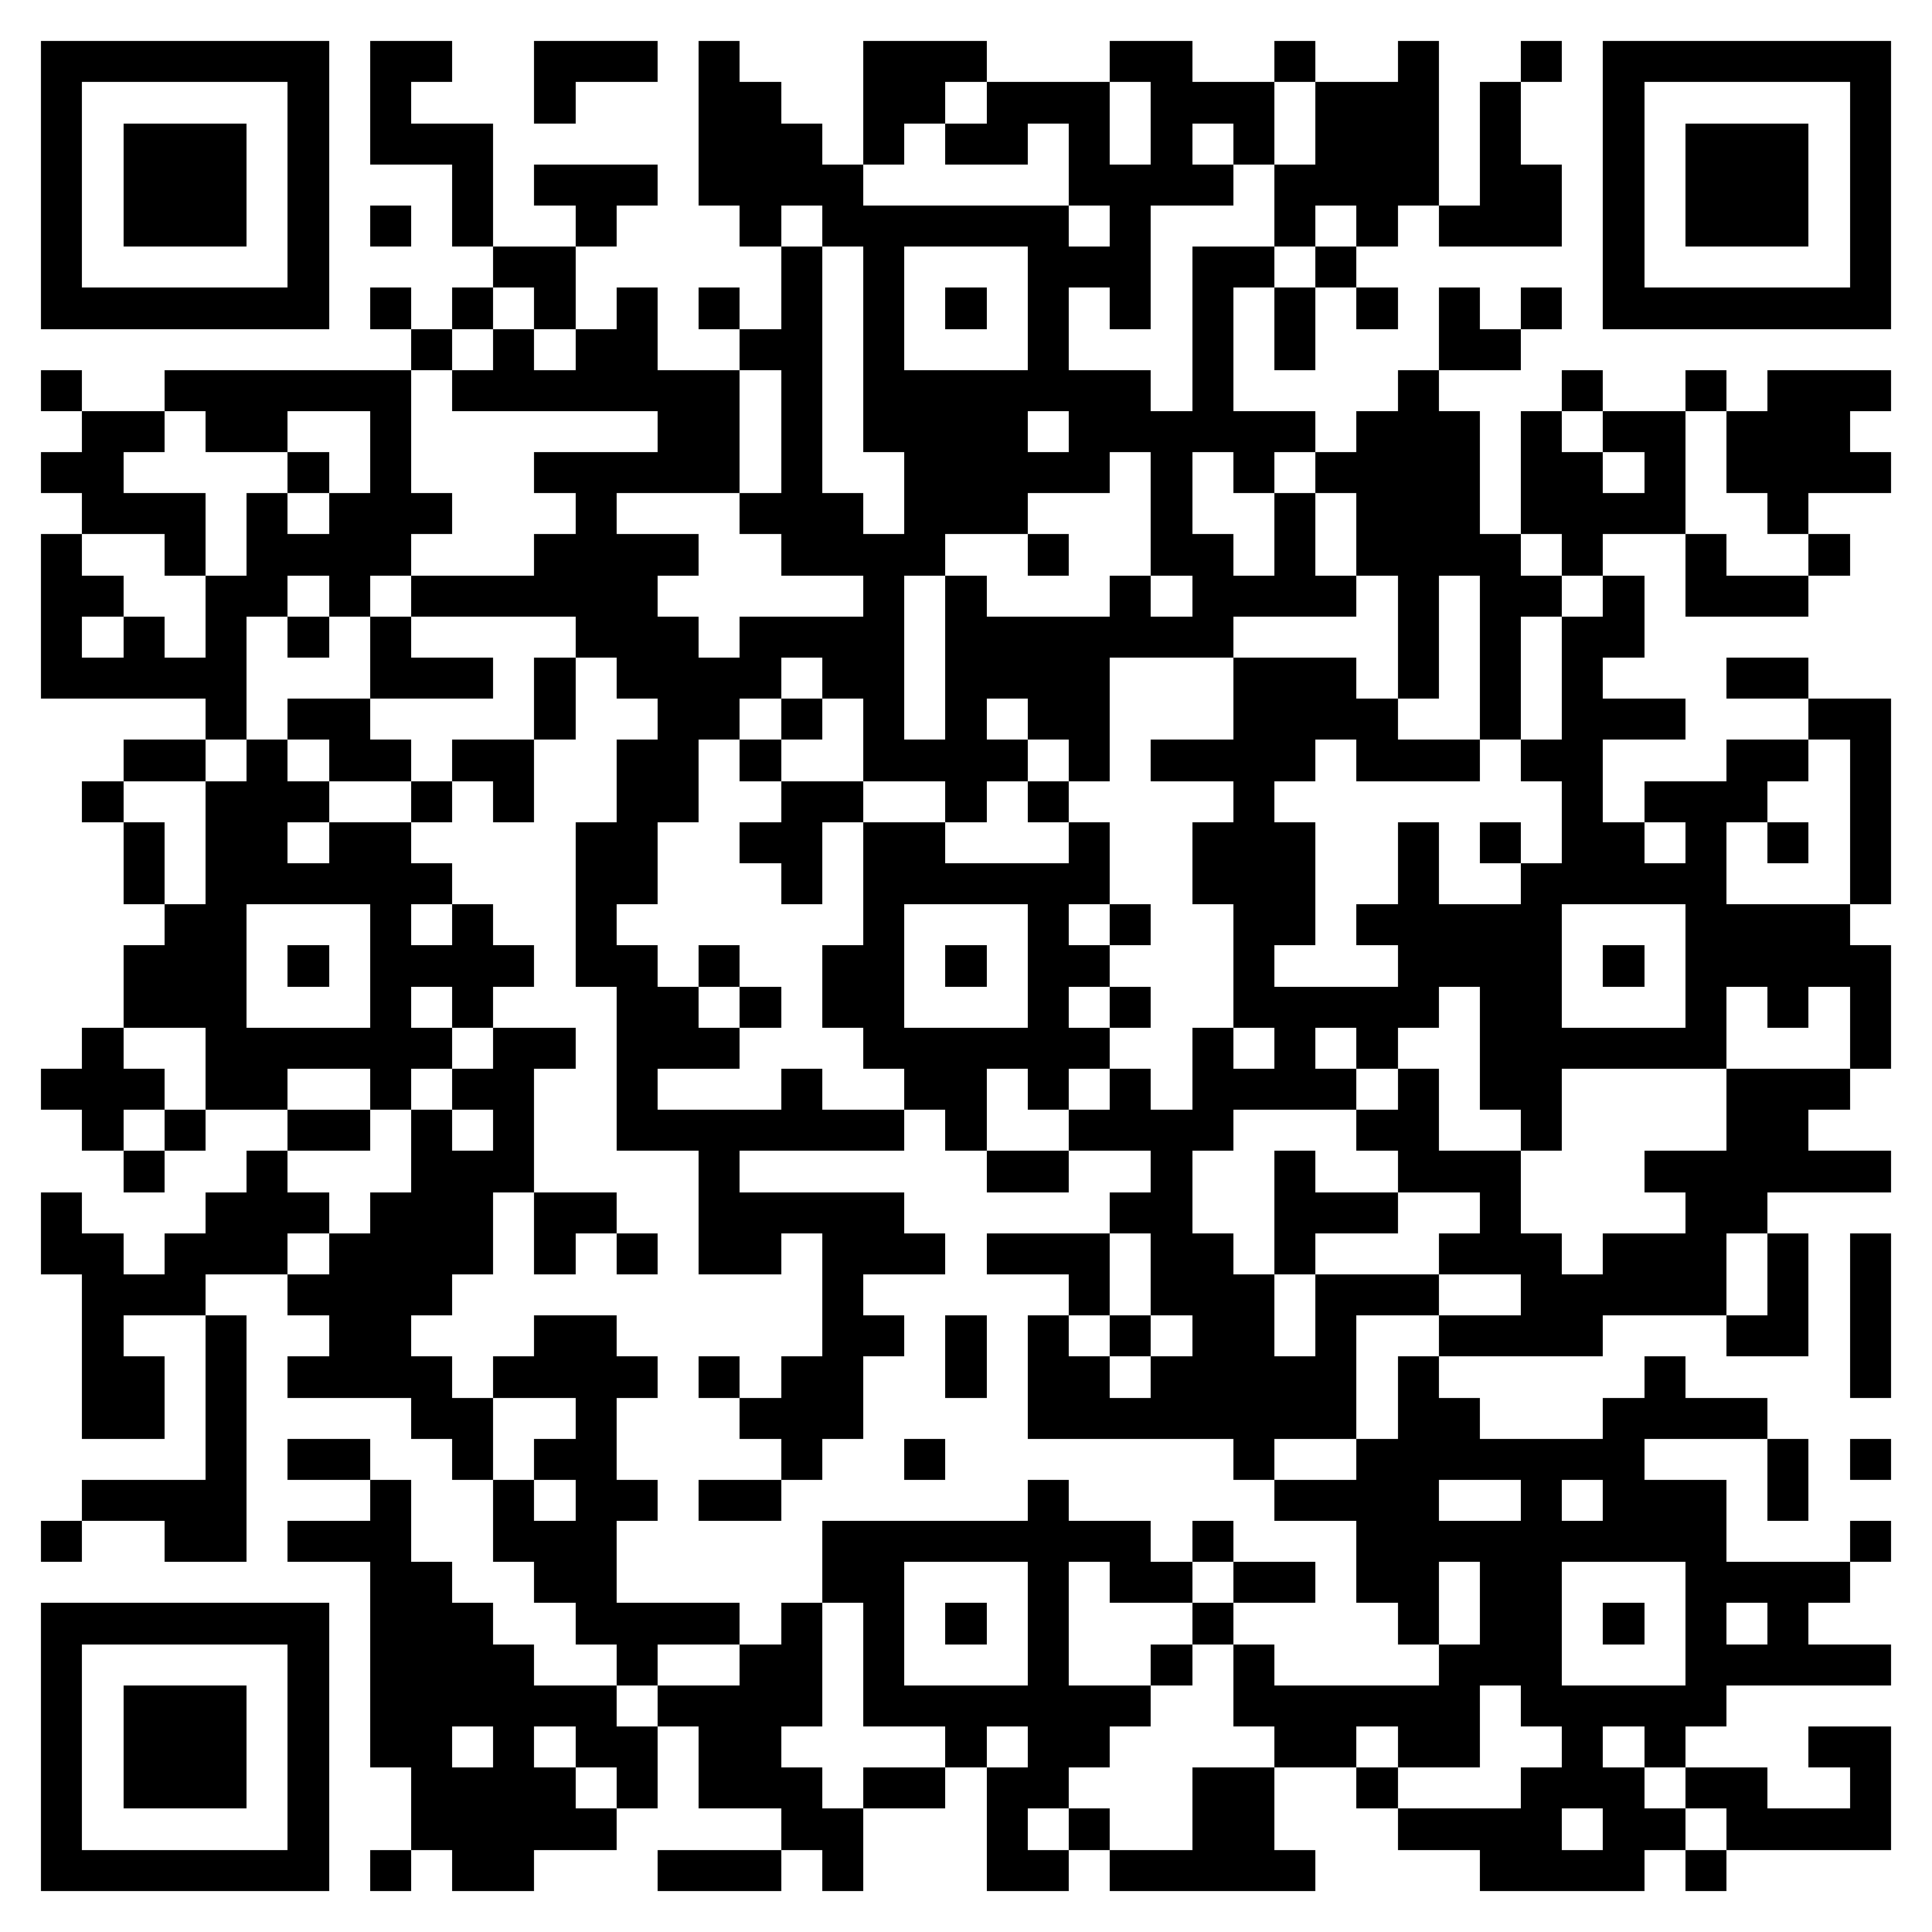 <svg xmlns="http://www.w3.org/2000/svg" viewBox="0 0 47 47" shape-rendering="crispEdges"><path fill="#ffffff" d="M0 0h47v47H0z"/><path stroke="#000000" d="M1 1.5h7m1 0h2m2 0h3m1 0h1m3 0h3m3 0h2m2 0h1m2 0h1m2 0h1m1 0h7M1 2.5h1m5 0h1m1 0h1m3 0h1m3 0h2m2 0h2m1 0h3m1 0h3m1 0h3m1 0h1m2 0h1m5 0h1M1 3.5h1m1 0h3m1 0h1m1 0h3m5 0h3m1 0h1m1 0h2m1 0h1m1 0h1m1 0h1m1 0h3m1 0h1m2 0h1m1 0h3m1 0h1M1 4.5h1m1 0h3m1 0h1m3 0h1m1 0h3m1 0h4m5 0h4m1 0h4m1 0h2m1 0h1m1 0h3m1 0h1M1 5.5h1m1 0h3m1 0h1m1 0h1m1 0h1m2 0h1m3 0h1m1 0h6m1 0h1m3 0h1m1 0h1m1 0h3m1 0h1m1 0h3m1 0h1M1 6.5h1m5 0h1m4 0h2m5 0h1m1 0h1m3 0h3m1 0h2m1 0h1m6 0h1m5 0h1M1 7.5h7m1 0h1m1 0h1m1 0h1m1 0h1m1 0h1m1 0h1m1 0h1m1 0h1m1 0h1m1 0h1m1 0h1m1 0h1m1 0h1m1 0h1m1 0h1m1 0h7M10 8.5h1m1 0h1m1 0h2m2 0h2m1 0h1m3 0h1m3 0h1m1 0h1m3 0h2M1 9.5h1m2 0h6m1 0h7m1 0h1m1 0h7m1 0h1m4 0h1m3 0h1m2 0h1m1 0h3M2 10.5h2m1 0h2m2 0h1m6 0h2m1 0h1m1 0h4m1 0h6m1 0h3m1 0h1m1 0h2m1 0h3M1 11.5h2m4 0h1m1 0h1m3 0h5m1 0h1m2 0h5m1 0h1m1 0h1m1 0h4m1 0h2m1 0h1m1 0h4M2 12.5h3m1 0h1m1 0h3m3 0h1m3 0h3m1 0h3m3 0h1m2 0h1m1 0h3m1 0h4m2 0h1M1 13.5h1m2 0h1m1 0h4m3 0h4m2 0h4m2 0h1m2 0h2m1 0h1m1 0h4m1 0h1m2 0h1m2 0h1M1 14.5h2m2 0h2m1 0h1m1 0h6m5 0h1m1 0h1m3 0h1m1 0h4m1 0h1m1 0h2m1 0h1m1 0h3M1 15.5h1m1 0h1m1 0h1m1 0h1m1 0h1m4 0h3m1 0h4m1 0h7m4 0h1m1 0h1m1 0h2M1 16.5h5m3 0h3m1 0h1m1 0h4m1 0h2m1 0h4m3 0h3m1 0h1m1 0h1m1 0h1m3 0h2M5 17.5h1m1 0h2m4 0h1m2 0h2m1 0h1m1 0h1m1 0h1m1 0h2m3 0h4m2 0h1m1 0h3m3 0h2M3 18.5h2m1 0h1m1 0h2m1 0h2m2 0h2m1 0h1m2 0h4m1 0h1m1 0h4m1 0h3m1 0h2m3 0h2m1 0h1M2 19.5h1m2 0h3m2 0h1m1 0h1m2 0h2m2 0h2m2 0h1m1 0h1m4 0h1m7 0h1m1 0h3m2 0h1M3 20.5h1m1 0h2m1 0h2m4 0h2m2 0h2m1 0h2m3 0h1m2 0h3m2 0h1m1 0h1m1 0h2m1 0h1m1 0h1m1 0h1M3 21.5h1m1 0h6m3 0h2m3 0h1m1 0h6m2 0h3m2 0h1m2 0h5m3 0h1M4 22.5h2m3 0h1m1 0h1m2 0h1m6 0h1m3 0h1m1 0h1m2 0h2m1 0h5m3 0h4M3 23.5h3m1 0h1m1 0h4m1 0h2m1 0h1m2 0h2m1 0h1m1 0h2m3 0h1m3 0h4m1 0h1m1 0h5M3 24.5h3m3 0h1m1 0h1m3 0h2m1 0h1m1 0h2m3 0h1m1 0h1m2 0h5m1 0h2m3 0h1m1 0h1m1 0h1M2 25.5h1m2 0h6m1 0h2m1 0h3m3 0h6m2 0h1m1 0h1m1 0h1m2 0h6m3 0h1M1 26.5h3m1 0h2m2 0h1m1 0h2m2 0h1m3 0h1m2 0h2m1 0h1m1 0h1m1 0h4m1 0h1m1 0h2m4 0h3M2 27.5h1m1 0h1m2 0h2m1 0h1m1 0h1m2 0h7m1 0h1m2 0h4m3 0h2m2 0h1m4 0h2M3 28.5h1m2 0h1m3 0h3m4 0h1m6 0h2m2 0h1m2 0h1m2 0h3m3 0h6M1 29.5h1m3 0h3m1 0h3m1 0h2m2 0h5m5 0h2m2 0h3m2 0h1m4 0h2M1 30.5h2m1 0h3m1 0h4m1 0h1m1 0h1m1 0h2m1 0h3m1 0h3m1 0h2m1 0h1m3 0h3m1 0h3m1 0h1m1 0h1M2 31.5h3m2 0h4m9 0h1m5 0h1m1 0h3m1 0h3m2 0h5m1 0h1m1 0h1M2 32.5h1m2 0h1m2 0h2m3 0h2m5 0h2m1 0h1m1 0h1m1 0h1m1 0h2m1 0h1m2 0h4m3 0h2m1 0h1M2 33.5h2m1 0h1m1 0h4m1 0h4m1 0h1m1 0h2m2 0h1m1 0h2m1 0h5m1 0h1m5 0h1m4 0h1M2 34.5h2m1 0h1m4 0h2m2 0h1m3 0h3m4 0h8m1 0h2m3 0h4M5 35.5h1m1 0h2m2 0h1m1 0h2m4 0h1m2 0h1m7 0h1m2 0h7m3 0h1m1 0h1M2 36.5h4m3 0h1m2 0h1m1 0h2m1 0h2m6 0h1m5 0h4m2 0h1m1 0h3m1 0h1M1 37.5h1m2 0h2m1 0h3m2 0h3m5 0h8m1 0h1m3 0h9m3 0h1M9 38.5h2m2 0h2m5 0h2m3 0h1m1 0h2m1 0h2m1 0h2m1 0h2m3 0h4M1 39.5h7m1 0h3m2 0h4m1 0h1m1 0h1m1 0h1m1 0h1m3 0h1m4 0h1m1 0h2m1 0h1m1 0h1m1 0h1M1 40.5h1m5 0h1m1 0h4m2 0h1m2 0h2m1 0h1m3 0h1m2 0h1m1 0h1m4 0h3m3 0h5M1 41.5h1m1 0h3m1 0h1m1 0h6m1 0h4m1 0h7m2 0h6m1 0h5M1 42.5h1m1 0h3m1 0h1m1 0h2m1 0h1m1 0h2m1 0h2m4 0h1m1 0h2m4 0h2m1 0h2m2 0h1m1 0h1m3 0h2M1 43.5h1m1 0h3m1 0h1m2 0h4m1 0h1m1 0h3m1 0h2m1 0h2m3 0h2m2 0h1m3 0h3m1 0h2m2 0h1M1 44.5h1m5 0h1m2 0h5m4 0h2m3 0h1m1 0h1m2 0h2m3 0h4m1 0h2m1 0h4M1 45.5h7m1 0h1m1 0h2m3 0h3m1 0h1m3 0h2m1 0h5m4 0h4m1 0h1"/></svg>
